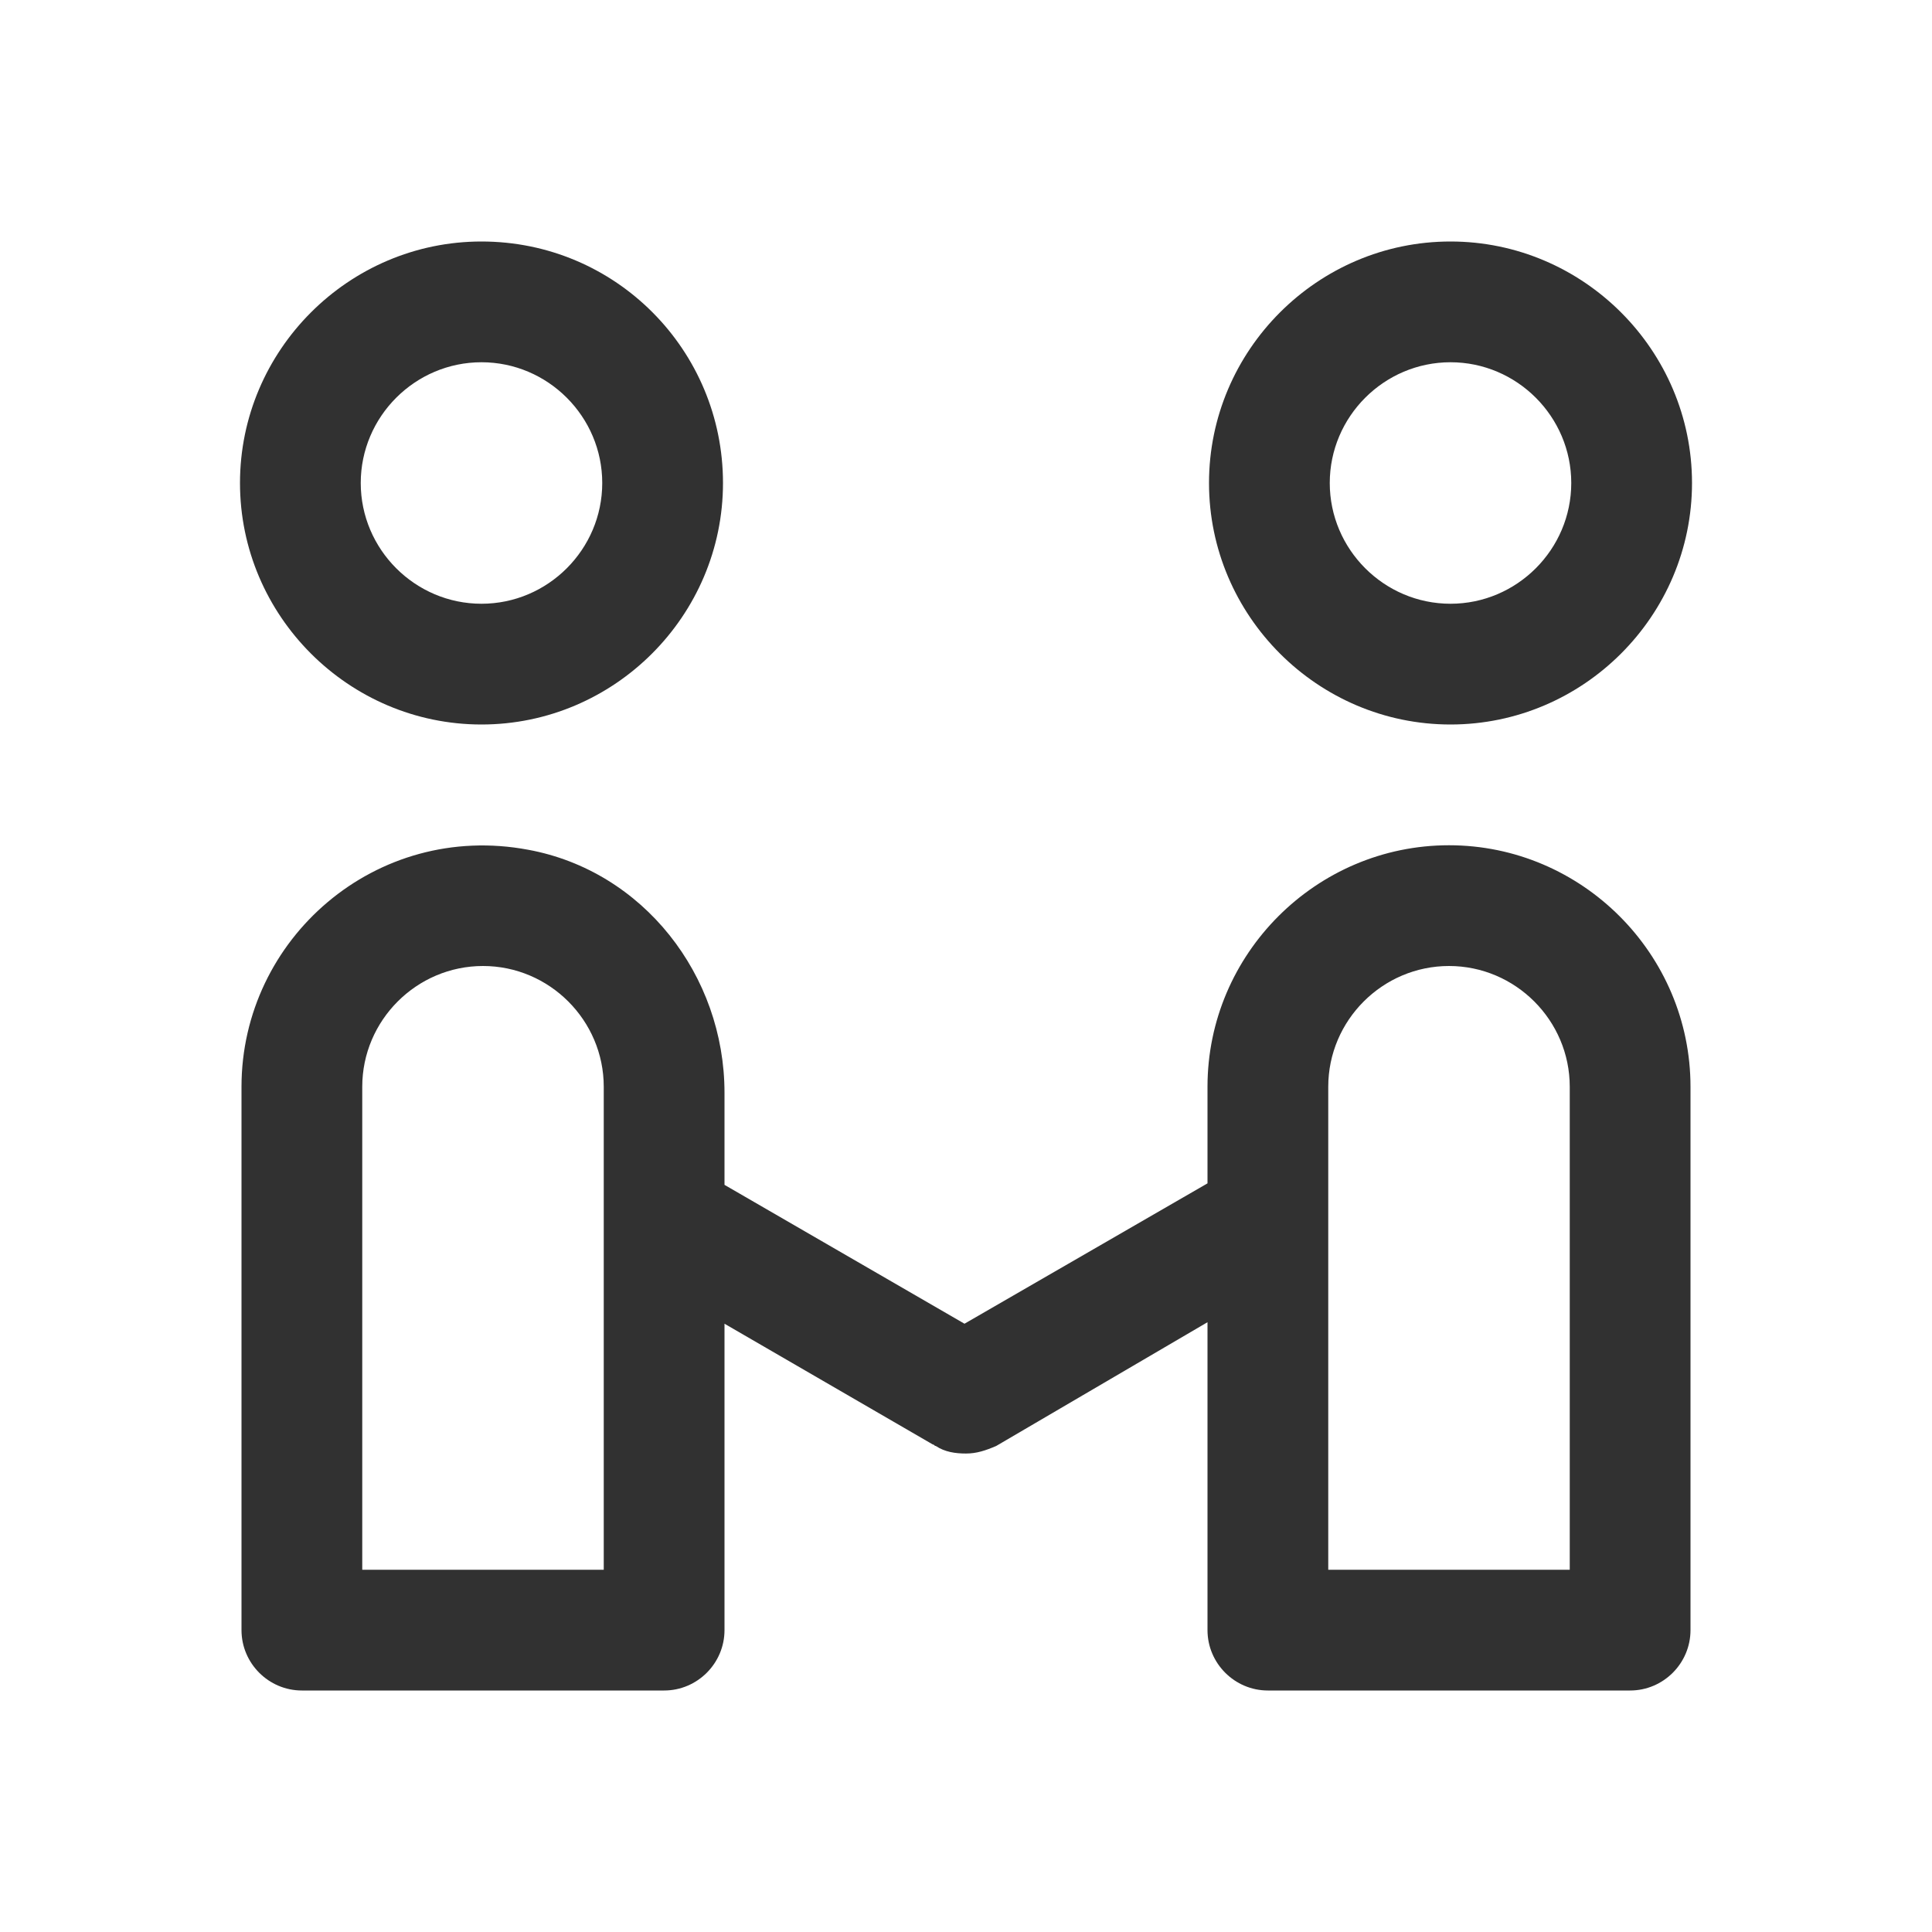 <?xml version="1.0" standalone="no"?><!DOCTYPE svg PUBLIC "-//W3C//DTD SVG 1.1//EN" "http://www.w3.org/Graphics/SVG/1.1/DTD/svg11.dtd"><svg t="1701070982584" class="icon" viewBox="0 0 1024 1024" version="1.1" xmlns="http://www.w3.org/2000/svg" p-id="64817" xmlns:xlink="http://www.w3.org/1999/xlink" width="200" height="200"><path d="M768.8 192c35.2 0 64 28.8 64 64s-28.8 64-64 64-64-28.8-64-64 28.8-64 64-64m-513.6 0c35.2 0 64 28.8 64 64s-28.8 64-64 64-64-28.8-64-64 28.8-64 64-64M768 512c35.2 0 64 28.8 64 64v256H704V576c0-35.2 28.8-64 64-64m-512 0c35.2 0 64 28.8 64 64v256H192V576c0-35.2 28.8-64 64-64m512.8-384c-70.4 0-128 57.6-128 128s57.6 128 128 128 128-57.6 128-128-57.6-128-128-128z m-513.6 0c-70.4 0-128 57.6-128 128s57.6 128 128 128 128-57.6 128-128-56.8-128-128-128zM768 448c-70.4 0-128 57.6-128 128v51.2l-128.8 74.4L384 628v-48.8c0-62.4-43.2-117.6-104-128.8-80.8-15.2-152 47.2-152 125.6v288c0 17.6 14.4 32 32 32h192c17.6 0 32-14.4 32-32V701.6l110.4 64c0.8 0 0.8 0.8 1.6 0.8 4.8 3.2 10.4 4 16 4s10.4-1.6 16-4l112-65.6V864c0 17.6 14.4 32 32 32h192c17.6 0 32-14.4 32-32V576c0-70.4-57.6-128-128-128z" p-id="64818" fill="#313131"></path></svg>